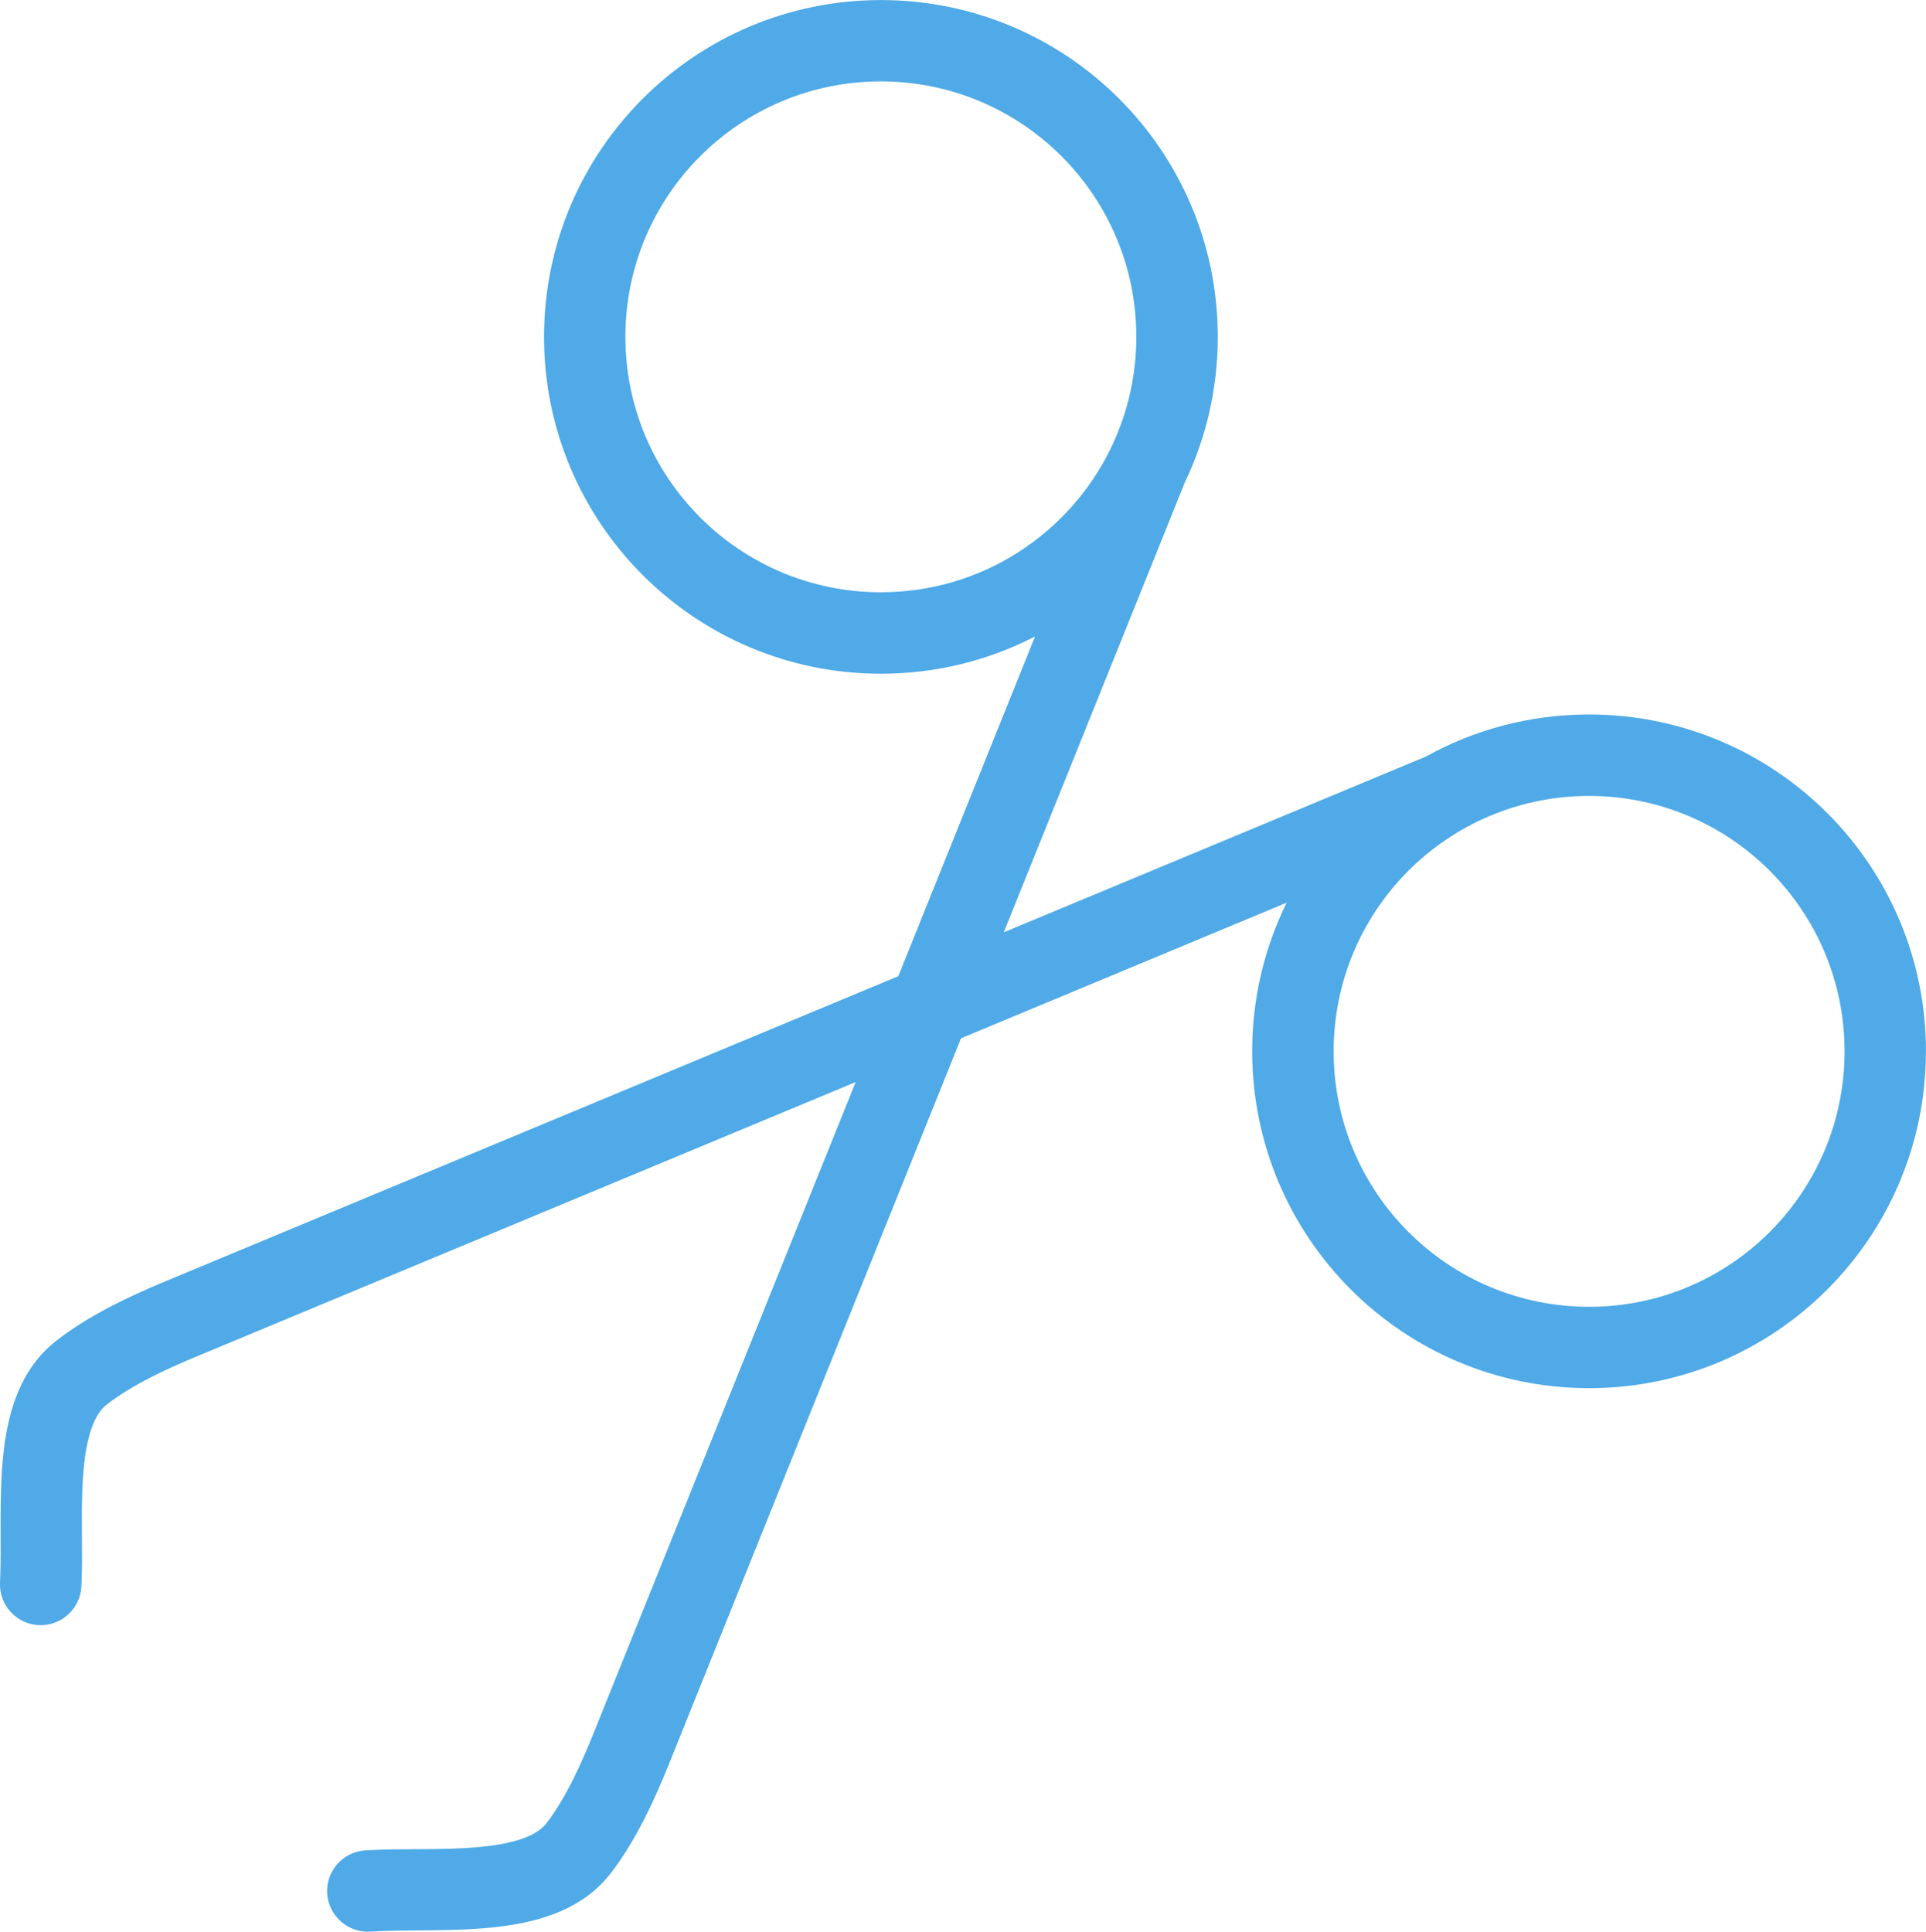 <?xml version="1.0" encoding="UTF-8"?>
<!DOCTYPE svg PUBLIC "-//W3C//DTD SVG 1.1//EN" "http://www.w3.org/Graphics/SVG/1.1/DTD/svg11.dtd">
<!-- Creator: CorelDRAW -->
<svg xmlns="http://www.w3.org/2000/svg" xml:space="preserve" width="17.08in" height="17.132in" version="1.1" style="shape-rendering:geometricPrecision; text-rendering:geometricPrecision; image-rendering:optimizeQuality; fill-rule:evenodd; clip-rule:evenodd"
viewBox="0 0 364.36 365.48"
 xmlns:xlink="http://www.w3.org/1999/xlink"
 xmlns:xodm="http://www.corel.com/coreldraw/odm/2003">
 <defs>
  <style type="text/css">
   <![CDATA[
    .fil0 {fill:#4FAAE7}
   ]]>
  </style>
 </defs>
 <g id="Layer_x0020_1">
  <path class="fil0" d="M252.3 198.91c0,-17.92 9.75,-33.56 24.23,-41.9 1.41,-0.81 2.86,-1.55 4.36,-2.22 6.03,-2.7 12.71,-4.2 19.74,-4.2 26.69,0 48.33,21.64 48.33,48.33 0,26.69 -21.64,48.33 -48.33,48.33 -26.69,0 -48.33,-21.64 -48.33,-48.33zm112.06 0c0,-35.2 -28.53,-63.73 -63.73,-63.73 -11.21,0 -21.74,2.89 -30.89,7.97l-79.85 33.25 34.27 -85.16c3.99,-8.33 6.22,-17.65 6.22,-27.5 0,-35.2 -28.53,-63.73 -63.73,-63.73 -35.2,0 -63.73,28.53 -63.73,63.73 0,35.2 28.53,63.73 63.73,63.73 10.51,0 20.43,-2.54 29.16,-7.05l-25.87 64.28 -138.69 57.74c-7.04,2.93 -14.77,6.6 -20.76,11.36 -12.99,10.32 -9.78,31 -10.49,45.61 -0.21,4.24 3.08,7.86 7.32,8.07 4.24,0.21 7.86,-3.08 8.07,-7.32 0.35,-7.17 -0.21,-14.38 0.37,-21.56 0.31,-3.74 1.13,-10.22 4.31,-12.75 4.78,-3.8 11.49,-6.86 17.1,-9.2l124.7 -51.92 -49.52 123.05c-2.27,5.64 -5.25,12.38 -9,17.21 -2.49,3.21 -8.96,4.12 -12.69,4.47 -7.17,0.67 -14.38,0.2 -21.55,0.63 -4.23,0.26 -7.48,3.92 -7.22,8.15 0.26,4.23 3.92,7.48 8.15,7.22 14.6,-0.88 35.32,2.08 45.49,-11.03 4.69,-6.05 8.27,-13.82 11.11,-20.89l55.17 -137.1 61.6 -25.65c-4.18,8.48 -6.52,18.03 -6.52,28.12 0,35.2 28.53,63.73 63.73,63.73 35.2,0 63.73,-28.53 63.73,-63.73zm-153.86 -114.83c-0.14,0.29 -0.27,0.58 -0.42,0.87 -7.86,16.06 -24.36,27.11 -43.44,27.11 -26.69,0 -48.33,-21.64 -48.33,-48.33 0,-26.69 21.64,-48.33 48.33,-48.33 26.69,0 48.33,21.64 48.33,48.33 0,7.27 -1.6,14.16 -4.48,20.34z"/>
 </g>
</svg>
